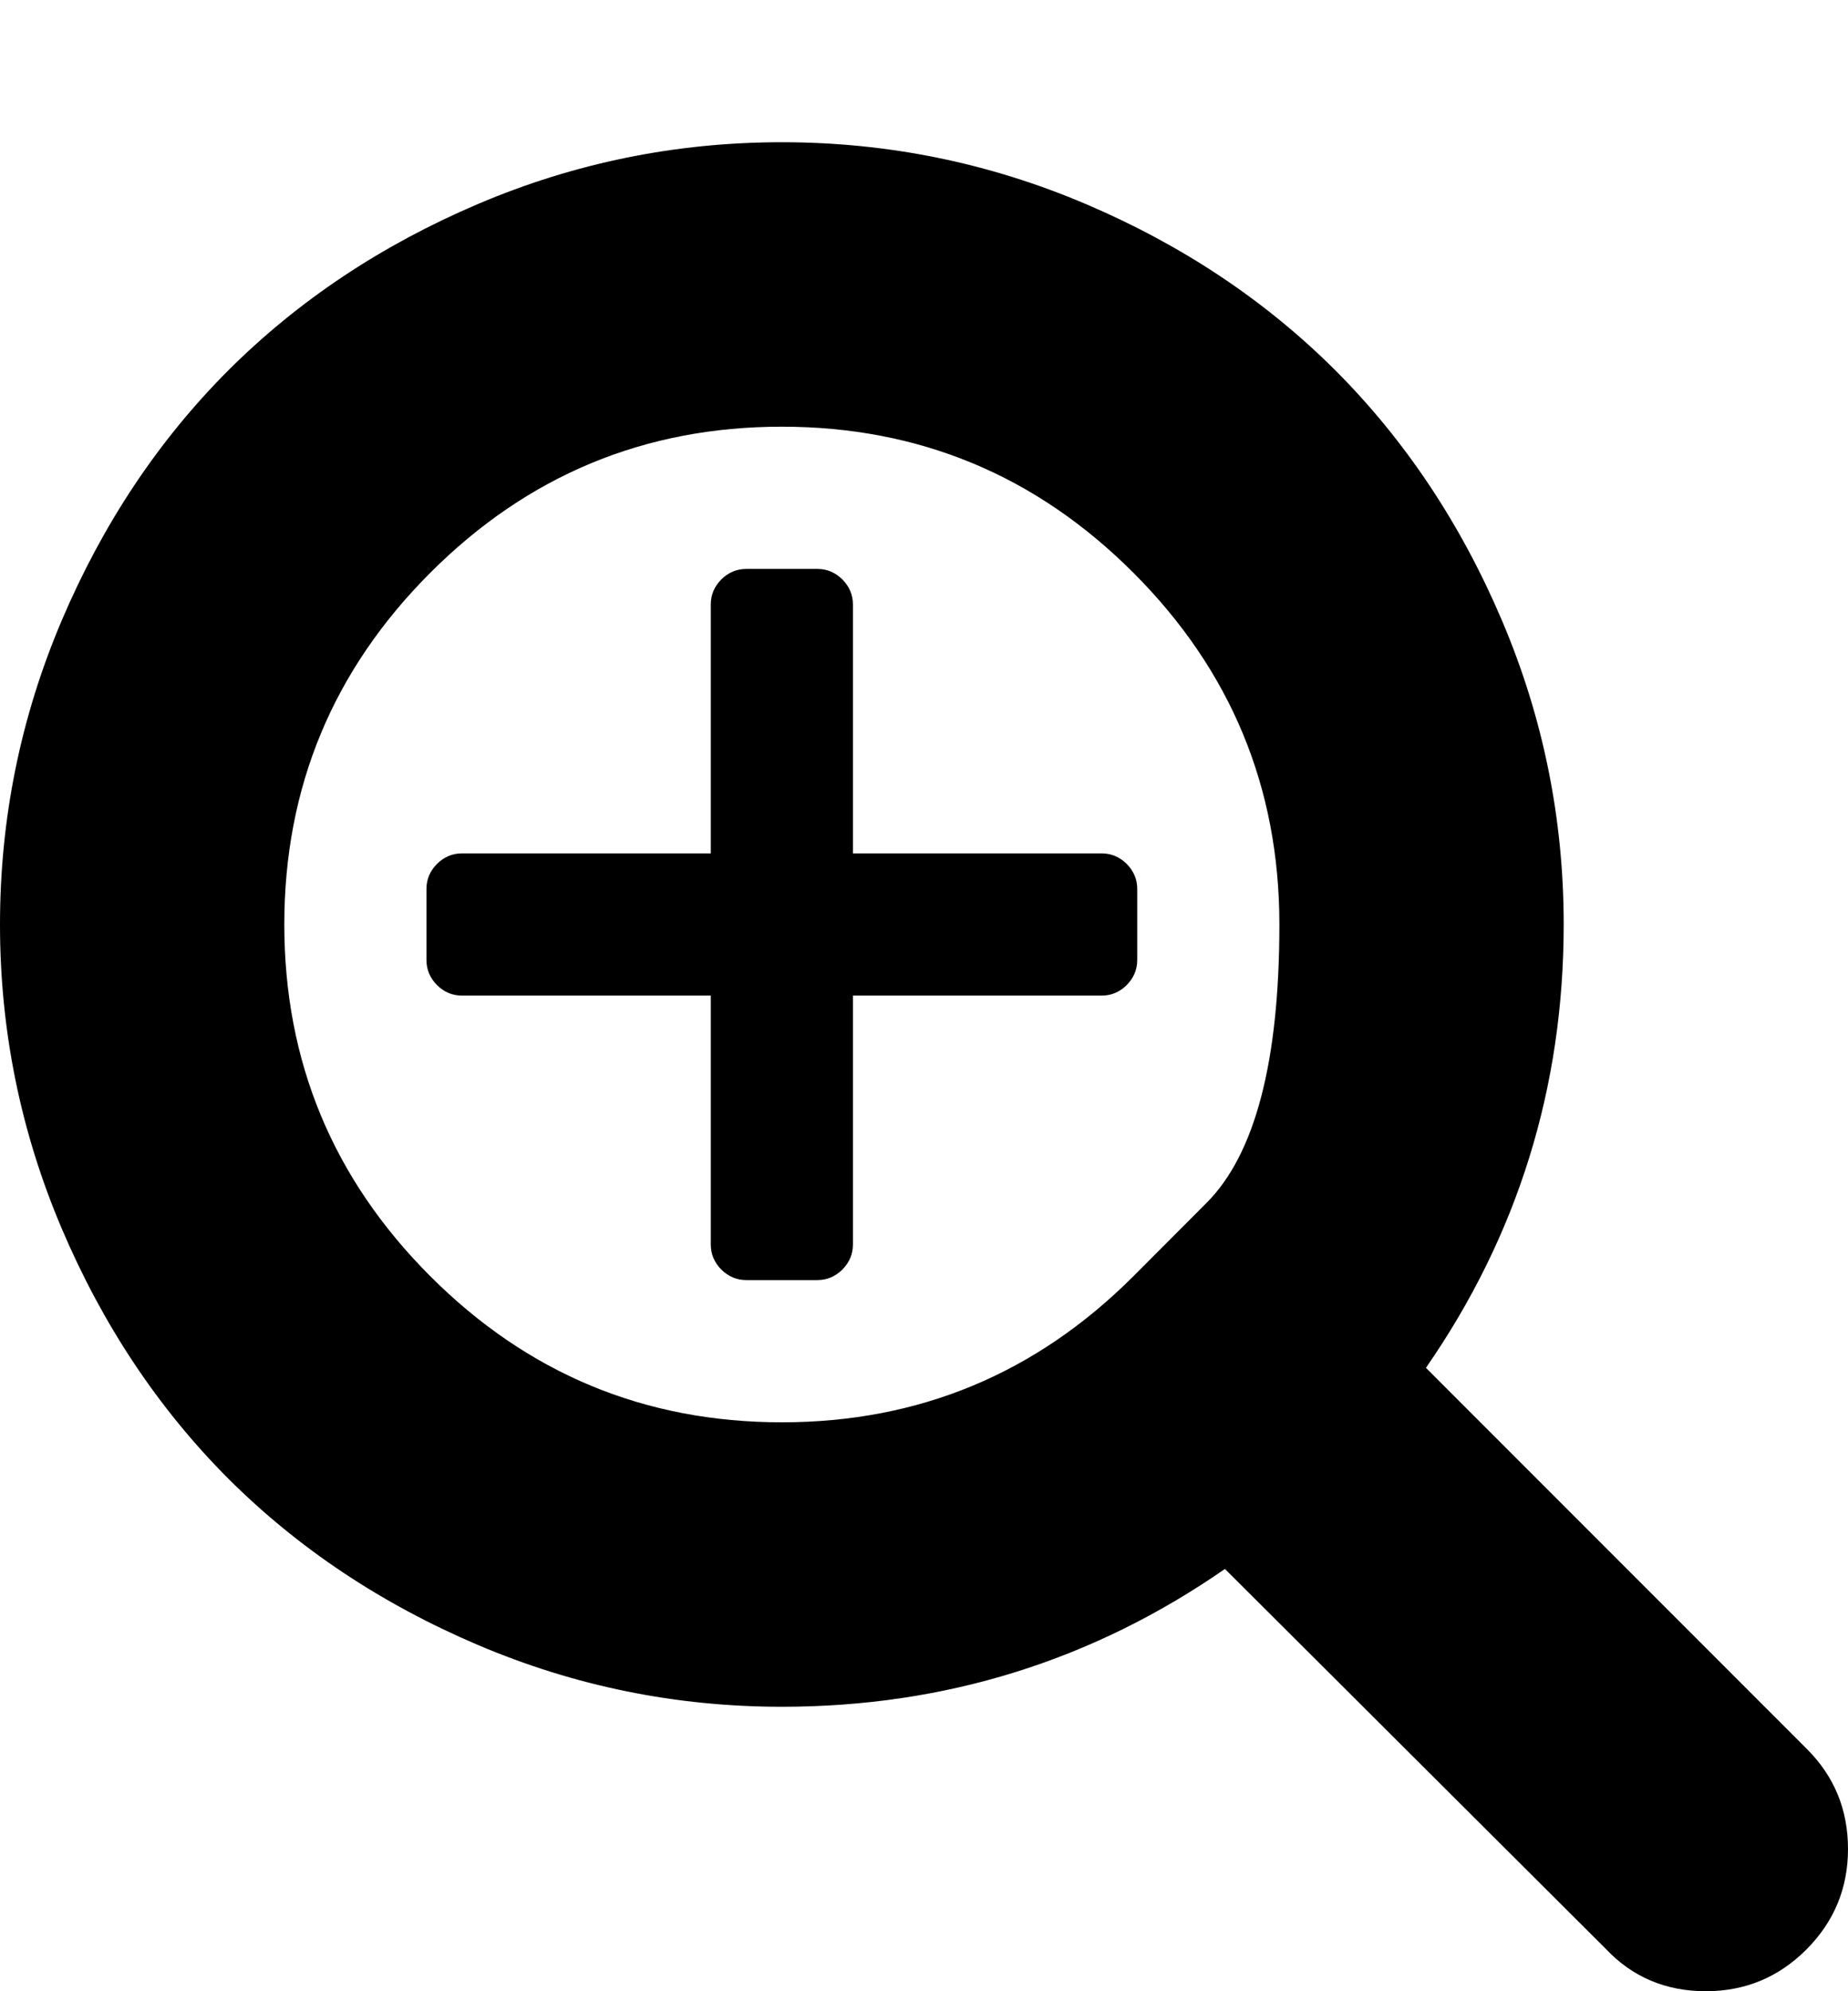 <svg width="13" height="14" viewBox="0 0 13 14" fill="none" xmlns="http://www.w3.org/2000/svg">
<g id="Icon">
<path id="Vector" d="M8 6.25V6.75C8 6.818 7.975 6.876 7.926 6.926C7.876 6.975 7.818 7 7.75 7H6V8.75C6 8.818 5.975 8.876 5.926 8.926C5.876 8.975 5.818 9 5.75 9H5.25C5.182 9 5.124 8.975 5.074 8.926C5.025 8.876 5 8.818 5 8.75V7H3.25C3.182 7 3.124 6.975 3.074 6.926C3.025 6.876 3 6.818 3 6.75V6.25C3 6.182 3.025 6.124 3.074 6.074C3.124 6.025 3.182 6 3.25 6H5V4.25C5 4.182 5.025 4.124 5.074 4.074C5.124 4.025 5.182 4 5.25 4H5.75C5.818 4 5.876 4.025 5.926 4.074C5.975 4.124 6 4.182 6 4.25V6H7.75C7.818 6 7.876 6.025 7.926 6.074C7.975 6.124 8 6.182 8 6.25ZM7.973 8.973C7.973 8.973 8.144 8.801 8.486 8.459C8.829 8.117 9 7.464 9 6.5C9 5.536 8.658 4.712 7.973 4.027C7.288 3.342 6.464 3 5.5 3C4.536 3 3.712 3.342 3.027 4.027C2.342 4.712 2 5.536 2 6.5C2 7.464 2.342 8.288 3.027 8.973C3.712 9.658 4.536 10 5.5 10C6.464 10 7.288 9.658 7.973 8.973ZM12.711 12.297C12.904 12.49 13 12.724 13 13C13 13.276 12.902 13.512 12.707 13.707C12.512 13.902 12.276 14 12 14C11.719 14 11.484 13.901 11.297 13.703L8.617 11.031C7.685 11.677 6.646 12 5.5 12C4.755 12 4.043 11.855 3.363 11.566C2.684 11.277 2.098 10.887 1.605 10.395C1.113 9.902 0.723 9.316 0.434 8.637C0.145 7.957 0 7.245 0 6.5C0 5.755 0.145 5.043 0.434 4.363C0.723 3.684 1.113 3.098 1.605 2.605C2.098 2.113 2.684 1.723 3.363 1.434C4.043 1.145 4.755 1 5.5 1C6.245 1 6.957 1.145 7.637 1.434C8.316 1.723 8.902 2.113 9.395 2.605C9.887 3.098 10.277 3.684 10.566 4.363C10.855 5.043 11 5.755 11 6.5C11 7.646 10.677 8.685 10.031 9.617L12.711 12.297Z" fill="#777777" style="fill:#777777;fill:color(display-p3 0.467 0.467 0.467);fill-opacity:1;"/>
</g>
</svg>
